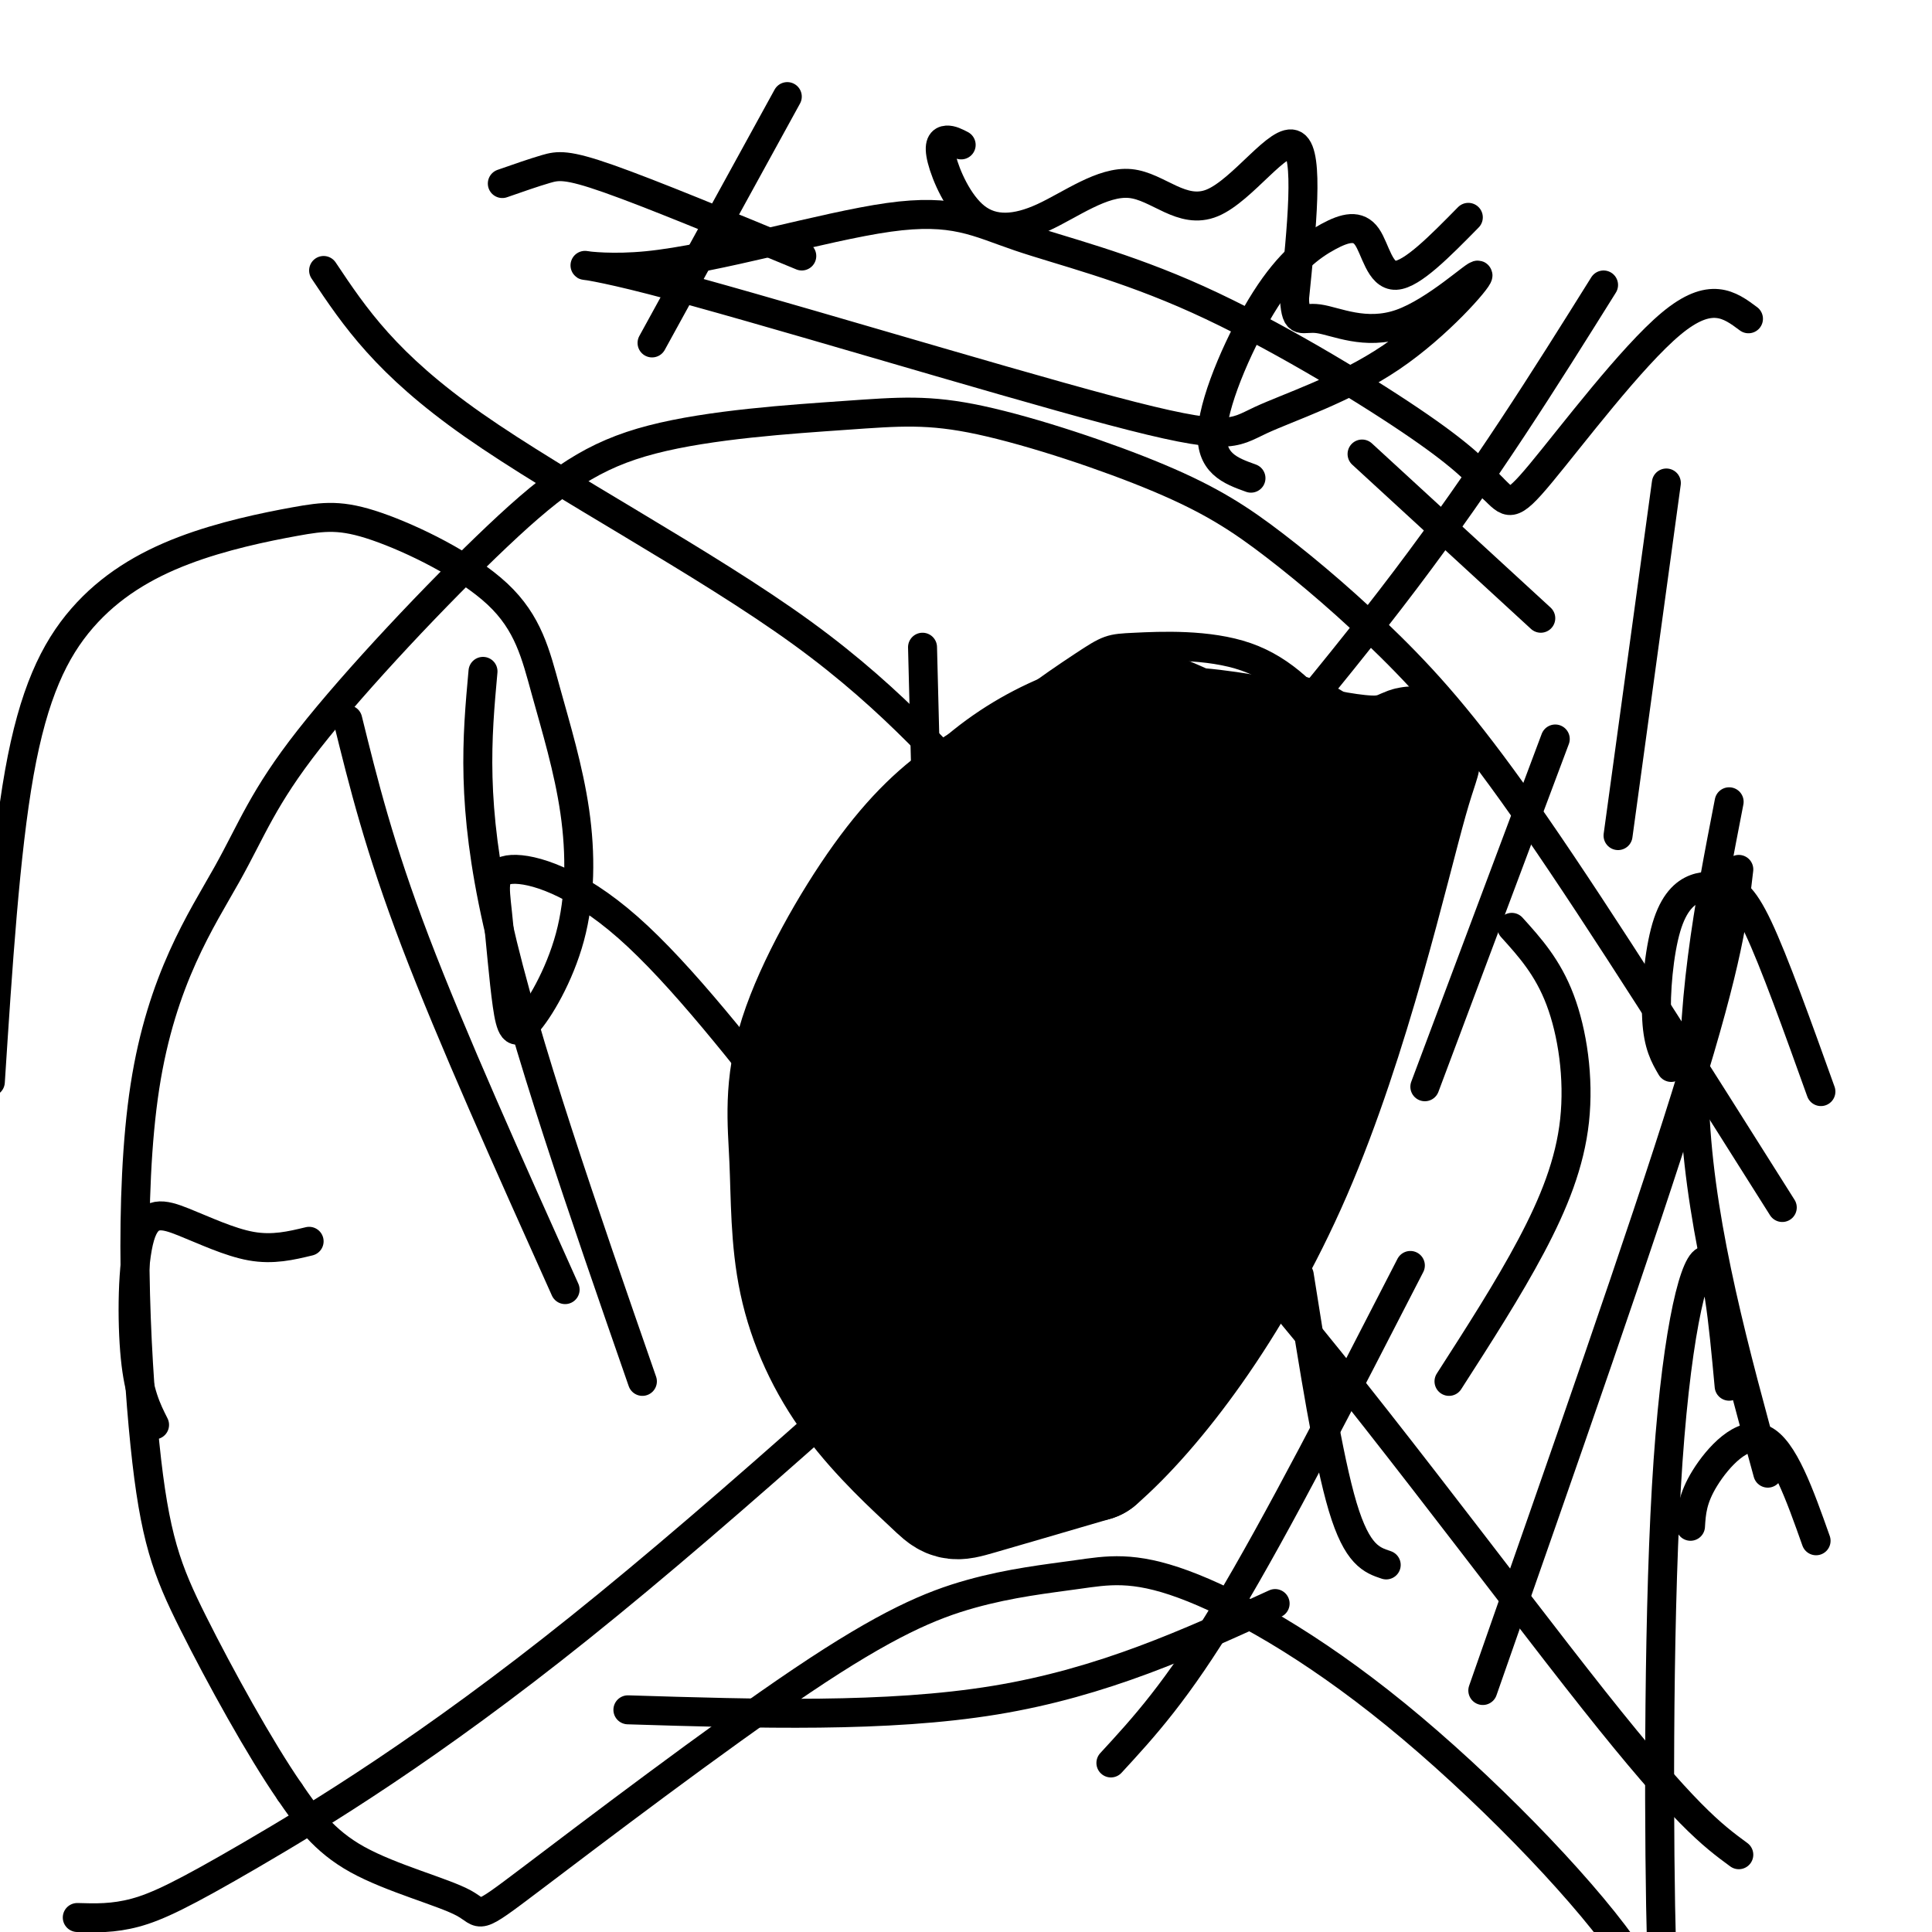 <svg viewBox='0 0 400 400' version='1.1' xmlns='http://www.w3.org/2000/svg' xmlns:xlink='http://www.w3.org/1999/xlink'><g fill='none' stroke='#000000' stroke-width='6' stroke-linecap='round' stroke-linejoin='round'><path d='M67,56c6.452,9.661 12.905,19.321 31,32c18.095,12.679 47.833,28.375 68,43c20.167,14.625 30.762,28.179 40,37c9.238,8.821 17.119,12.911 25,17'/><path d='M231,185c5.833,3.667 7.917,4.333 10,5'/><path d='M332,59c-12.250,19.583 -24.500,39.167 -41,61c-16.500,21.833 -37.250,45.917 -58,70'/><path d='M233,190c-9.667,11.667 -4.833,5.833 0,0'/><path d='M249,164c-5.403,0.348 -10.805,0.695 -17,5c-6.195,4.305 -13.181,12.567 -19,19c-5.819,6.433 -10.469,11.035 -14,21c-3.531,9.965 -5.942,25.291 -5,33c0.942,7.709 5.238,7.801 9,8c3.762,0.199 6.989,0.504 11,0c4.011,-0.504 8.807,-1.819 13,-6c4.193,-4.181 7.784,-11.230 10,-14c2.216,-2.770 3.058,-1.262 5,-8c1.942,-6.738 4.983,-21.721 6,-30c1.017,-8.279 0.009,-9.853 -2,-11c-2.009,-1.147 -5.020,-1.866 -7,-3c-1.980,-1.134 -2.929,-2.683 -9,4c-6.071,6.683 -17.262,21.597 -22,29c-4.738,7.403 -3.021,7.293 -3,10c0.021,2.707 -1.654,8.231 0,13c1.654,4.769 6.638,8.784 11,10c4.362,1.216 8.104,-0.367 11,-3c2.896,-2.633 4.948,-6.317 7,-10'/><path d='M234,231c2.035,-3.809 3.623,-8.330 4,-16c0.377,-7.670 -0.458,-18.489 -2,-24c-1.542,-5.511 -3.790,-5.716 -6,-7c-2.210,-1.284 -4.382,-3.649 -11,2c-6.618,5.649 -17.683,19.312 -23,28c-5.317,8.688 -4.885,12.402 -5,21c-0.115,8.598 -0.777,22.078 1,28c1.777,5.922 5.993,4.284 10,3c4.007,-1.284 7.805,-2.214 14,-7c6.195,-4.786 14.786,-13.428 19,-27c4.214,-13.572 4.051,-32.073 3,-40c-1.051,-7.927 -2.988,-5.281 -3,-6c-0.012,-0.719 1.903,-4.803 -4,0c-5.903,4.803 -19.623,18.494 -27,34c-7.377,15.506 -8.409,32.829 -9,41c-0.591,8.171 -0.740,7.192 1,6c1.740,-1.192 5.370,-2.596 9,-4'/><path d='M205,263c4.048,-3.893 9.668,-11.626 14,-19c4.332,-7.374 7.375,-14.388 9,-20c1.625,-5.612 1.832,-9.823 2,-15c0.168,-5.177 0.298,-11.320 -3,-13c-3.298,-1.680 -10.024,1.102 -16,7c-5.976,5.898 -11.201,14.911 -14,22c-2.799,7.089 -3.173,12.253 -3,18c0.173,5.747 0.892,12.075 3,15c2.108,2.925 5.606,2.446 10,-1c4.394,-3.446 9.685,-9.860 14,-15c4.315,-5.140 7.656,-9.006 10,-18c2.344,-8.994 3.692,-23.114 3,-28c-0.692,-4.886 -3.424,-0.536 -7,5c-3.576,5.536 -7.997,12.260 -12,20c-4.003,7.740 -7.588,16.497 -7,20c0.588,3.503 5.351,1.751 8,1c2.649,-0.751 3.186,-0.500 6,-4c2.814,-3.500 7.907,-10.750 13,-18'/><path d='M235,220c2.167,-3.167 1.083,-2.083 0,-1'/><path d='M230,240c-39.440,36.030 -78.881,72.060 -110,97c-31.119,24.940 -53.917,38.792 -68,47c-14.083,8.208 -19.452,10.774 -24,12c-4.548,1.226 -8.274,1.113 -12,1'/><path d='M218,230c9.556,3.689 19.111,7.378 40,31c20.889,23.622 53.111,67.178 72,91c18.889,23.822 24.444,27.911 30,32'/><path d='M72,149c3.250,13.167 6.500,26.333 14,46c7.500,19.667 19.250,45.833 31,72'/><path d='M360,180c-1.083,9.333 -2.167,18.667 -11,47c-8.833,28.333 -25.417,75.667 -42,123'/><path d='M292,262c-13.833,26.917 -27.667,53.833 -38,71c-10.333,17.167 -17.167,24.583 -24,32'/><path d='M130,354c26.833,0.833 53.667,1.667 76,-2c22.333,-3.667 40.167,-11.833 58,-20'/><path d='M269,264c3.000,19.000 6.000,38.000 9,48c3.000,10.000 6.000,11.000 9,12'/><path d='M322,153c0.000,0.000 -27.000,72.000 -27,72'/><path d='M345,100c0.000,0.000 -10.000,73.000 -10,73'/><path d='M100,139c-1.250,13.750 -2.500,27.500 3,52c5.500,24.500 17.750,59.750 30,95'/><path d='M191,134c0.000,0.000 3.000,118.000 3,118'/><path d='M194,171c-9.250,11.000 -18.500,22.000 -24,37c-5.500,15.000 -7.250,34.000 -9,53'/><path d='M282,94c0.000,0.000 37.000,34.000 37,34'/><path d='M32,295c-1.624,-3.219 -3.247,-6.437 -4,-14c-0.753,-7.563 -0.635,-19.470 1,-25c1.635,-5.530 4.786,-4.681 9,-3c4.214,1.681 9.490,4.195 14,5c4.510,0.805 8.255,-0.097 12,-1'/><path d='M259,99c-4.291,-1.541 -8.582,-3.082 -8,-10c0.582,-6.918 6.037,-19.213 11,-27c4.963,-7.787 9.433,-11.067 13,-13c3.567,-1.933 6.229,-2.521 8,0c1.771,2.521 2.649,8.149 6,8c3.351,-0.149 9.176,-6.074 15,-12'/><path d='M346,221c-1.352,-2.315 -2.703,-4.630 -3,-10c-0.297,-5.370 0.462,-13.795 2,-19c1.538,-5.205 3.856,-7.189 6,-8c2.144,-0.811 4.116,-0.449 6,0c1.884,0.449 3.681,0.985 7,8c3.319,7.015 8.159,20.507 13,34'/><path d='M350,316c0.178,-2.867 0.356,-5.733 3,-10c2.644,-4.267 7.756,-9.933 12,-8c4.244,1.933 7.622,11.467 11,21'/><path d='M228,253c0.000,0.000 -14.000,-17.000 -14,-17'/><path d='M313,192c3.720,4.119 7.440,8.238 10,15c2.560,6.762 3.958,16.167 3,25c-0.958,8.833 -4.274,17.095 -9,26c-4.726,8.905 -10.863,18.452 -17,28'/><path d='M228,261c0.500,-5.333 1.000,-10.667 -1,-7c-2.000,3.667 -6.500,16.333 -11,29'/><path d='M-2,224c1.538,-23.805 3.075,-47.611 6,-64c2.925,-16.389 7.236,-25.363 13,-32c5.764,-6.637 12.979,-10.939 21,-14c8.021,-3.061 16.846,-4.882 23,-6c6.154,-1.118 9.635,-1.535 17,1c7.365,2.535 18.612,8.020 25,14c6.388,5.980 7.916,12.454 10,20c2.084,7.546 4.724,16.164 6,25c1.276,8.836 1.188,17.890 -1,26c-2.188,8.110 -6.476,15.275 -9,18c-2.524,2.725 -3.284,1.009 -4,-4c-0.716,-5.009 -1.388,-13.312 -2,-19c-0.612,-5.688 -1.165,-8.762 3,-9c4.165,-0.238 13.047,2.361 24,12c10.953,9.639 23.976,26.320 37,43'/><path d='M163,20c0.000,0.000 -28.000,51.000 -28,51'/><path d='M104,38c3.244,-1.133 6.489,-2.267 9,-3c2.511,-0.733 4.289,-1.067 13,2c8.711,3.067 24.356,9.533 40,16'/><path d='M199,30c-1.024,-0.532 -2.048,-1.064 -3,-1c-0.952,0.064 -1.831,0.723 -1,4c0.831,3.277 3.371,9.170 7,12c3.629,2.830 8.348,2.595 14,0c5.652,-2.595 12.237,-7.551 18,-7c5.763,0.551 10.706,6.610 17,4c6.294,-2.610 13.941,-13.889 17,-12c3.059,1.889 1.529,16.944 0,32'/><path d='M268,62c0.410,5.573 1.435,3.504 5,4c3.565,0.496 9.672,3.557 17,1c7.328,-2.557 15.879,-10.730 16,-10c0.121,0.730 -8.189,10.365 -18,17c-9.811,6.635 -21.124,10.270 -27,13c-5.876,2.730 -6.315,4.555 -31,-2c-24.685,-6.555 -73.616,-21.488 -95,-27c-21.384,-5.512 -15.221,-1.602 -1,-3c14.221,-1.398 36.498,-8.104 50,-10c13.502,-1.896 18.227,1.018 27,4c8.773,2.982 21.593,6.034 37,13c15.407,6.966 33.402,17.848 44,25c10.598,7.152 13.799,10.576 17,14'/><path d='M309,101c3.476,3.321 3.667,4.625 10,-3c6.333,-7.625 18.810,-24.179 27,-31c8.190,-6.821 12.095,-3.911 16,-1'/><path d='M358,166c-4.167,21.417 -8.333,42.833 -7,66c1.333,23.167 8.167,48.083 15,73'/><path d='M358,287c-1.252,-13.518 -2.504,-27.036 -5,-26c-2.496,1.036 -6.236,16.626 -8,47c-1.764,30.374 -1.553,75.531 -1,95c0.553,19.469 1.446,13.249 -8,0c-9.446,-13.249 -29.231,-33.525 -47,-48c-17.769,-14.475 -33.522,-23.147 -44,-27c-10.478,-3.853 -15.682,-2.887 -22,-2c-6.318,0.887 -13.750,1.697 -22,4c-8.250,2.303 -17.318,6.101 -35,18c-17.682,11.899 -43.977,31.901 -56,41c-12.023,9.099 -9.776,7.296 -14,5c-4.224,-2.296 -14.921,-5.085 -22,-9c-7.079,-3.915 -10.539,-8.958 -14,-14'/><path d='M60,371c-6.153,-8.880 -14.537,-24.082 -20,-35c-5.463,-10.918 -8.006,-17.554 -10,-37c-1.994,-19.446 -3.439,-51.703 0,-74c3.439,-22.297 11.762,-34.636 17,-44c5.238,-9.364 7.390,-15.755 17,-28c9.610,-12.245 26.676,-30.346 39,-42c12.324,-11.654 19.904,-16.862 32,-20c12.096,-3.138 28.708,-4.206 40,-5c11.292,-0.794 17.262,-1.316 28,1c10.738,2.316 26.242,7.469 37,12c10.758,4.531 16.770,8.441 24,14c7.230,5.559 15.677,12.766 24,21c8.323,8.234 16.521,17.495 30,37c13.479,19.505 32.240,49.252 51,79'/><path d='M231,184c-1.584,-0.978 -3.167,-1.957 -5,-2c-1.833,-0.043 -3.914,0.849 -8,4c-4.086,3.151 -10.177,8.561 -13,21c-2.823,12.439 -2.378,31.906 -1,41c1.378,9.094 3.688,7.814 5,8c1.312,0.186 1.625,1.836 5,-1c3.375,-2.836 9.812,-10.159 14,-15c4.188,-4.841 6.127,-7.200 9,-21c2.873,-13.800 6.679,-39.041 7,-55c0.321,-15.959 -2.842,-22.635 -10,-22c-7.158,0.635 -18.311,8.580 -26,15c-7.689,6.420 -11.916,11.314 -16,21c-4.084,9.686 -8.026,24.163 -9,35c-0.974,10.837 1.020,18.034 4,26c2.980,7.966 6.945,16.700 12,22c5.055,5.300 11.198,7.165 18,8c6.802,0.835 14.262,0.638 22,-1c7.738,-1.638 15.755,-4.717 20,-7c4.245,-2.283 4.720,-3.768 7,-7c2.280,-3.232 6.366,-8.209 7,-20c0.634,-11.791 -2.183,-30.395 -5,-49'/><path d='M268,185c-2.281,-11.382 -5.482,-15.336 -11,-20c-5.518,-4.664 -13.353,-10.039 -19,-13c-5.647,-2.961 -9.107,-3.509 -15,-3c-5.893,0.509 -14.218,2.075 -22,7c-7.782,4.925 -15.022,13.210 -19,18c-3.978,4.790 -4.694,6.084 -7,14c-2.306,7.916 -6.203,22.455 -7,35c-0.797,12.545 1.505,23.098 6,32c4.495,8.902 11.184,16.153 19,22c7.816,5.847 16.759,10.289 25,11c8.241,0.711 15.780,-2.311 26,-10c10.220,-7.689 23.120,-20.047 32,-37c8.880,-16.953 13.739,-38.500 15,-51c1.261,-12.500 -1.075,-15.951 -4,-21c-2.925,-5.049 -6.438,-11.696 -11,-18c-4.562,-6.304 -10.173,-12.264 -18,-15c-7.827,-2.736 -17.872,-2.246 -23,-2c-5.128,0.246 -5.340,0.250 -11,4c-5.660,3.750 -16.767,11.248 -25,20c-8.233,8.752 -13.591,18.758 -18,30c-4.409,11.242 -7.870,23.719 -9,35c-1.130,11.281 0.070,21.365 7,33c6.930,11.635 19.589,24.820 28,32c8.411,7.180 12.572,8.356 23,-1c10.428,-9.356 27.122,-29.245 35,-41c7.878,-11.755 6.939,-15.378 6,-19'/><path d='M271,227c0.833,-3.167 -0.083,-1.583 -1,0'/></g>
<g fill='none' stroke='#000000' stroke-width='28' stroke-linecap='round' stroke-linejoin='round'><path d='M234,163c0.411,-3.794 0.823,-7.588 -6,2c-6.823,9.588 -20.880,32.559 -27,42c-6.120,9.441 -4.303,5.351 -4,15c0.303,9.649 -0.910,33.035 -1,43c-0.090,9.965 0.941,6.508 5,6c4.059,-0.508 11.146,1.932 22,-4c10.854,-5.932 25.476,-20.235 35,-30c9.524,-9.765 13.949,-14.992 15,-22c1.051,-7.008 -1.273,-15.799 -3,-23c-1.727,-7.201 -2.856,-12.814 -5,-18c-2.144,-5.186 -5.304,-9.945 -10,-13c-4.696,-3.055 -10.927,-4.407 -17,-5c-6.073,-0.593 -11.988,-0.426 -18,1c-6.012,1.426 -12.122,4.112 -18,8c-5.878,3.888 -11.524,8.978 -18,18c-6.476,9.022 -13.780,21.976 -17,32c-3.220,10.024 -2.354,17.118 -2,25c0.354,7.882 0.197,16.551 2,25c1.803,8.449 5.566,16.677 11,24c5.434,7.323 12.540,13.741 16,17c3.460,3.259 3.274,3.360 8,2c4.726,-1.360 14.363,-4.180 24,-7'/><path d='M226,301c11.383,-9.851 27.842,-30.979 40,-59c12.158,-28.021 20.016,-62.936 24,-77c3.984,-14.064 4.094,-7.276 -5,-7c-9.094,0.276 -27.390,-5.960 -43,-6c-15.610,-0.040 -28.532,6.115 -36,11c-7.468,4.885 -9.483,8.500 -12,12c-2.517,3.500 -5.536,6.886 -6,15c-0.464,8.114 1.628,20.957 3,29c1.372,8.043 2.025,11.287 7,19c4.975,7.713 14.274,19.894 19,25c4.726,5.106 4.881,3.136 7,3c2.119,-0.136 6.202,1.564 11,2c4.798,0.436 10.312,-0.390 17,-7c6.688,-6.610 14.552,-19.003 18,-31c3.448,-11.997 2.481,-23.597 0,-35c-2.481,-11.403 -6.476,-22.608 -9,-29c-2.524,-6.392 -3.578,-7.969 -7,-10c-3.422,-2.031 -9.211,-4.515 -15,-7'/><path d='M239,149c-8.518,0.184 -22.314,4.145 -34,14c-11.686,9.855 -21.261,25.604 -26,37c-4.739,11.396 -4.642,18.439 -4,26c0.642,7.561 1.828,15.640 3,22c1.172,6.360 2.331,11.000 7,17c4.669,6.000 12.849,13.359 20,16c7.151,2.641 13.274,0.564 20,-3c6.726,-3.564 14.054,-8.616 20,-13c5.946,-4.384 10.511,-8.100 16,-17c5.489,-8.900 11.901,-22.982 12,-37c0.099,-14.018 -6.114,-27.971 -11,-35c-4.886,-7.029 -8.445,-7.133 -13,-9c-4.555,-1.867 -10.104,-5.496 -19,-1c-8.896,4.496 -21.137,17.118 -27,24c-5.863,6.882 -5.349,8.025 -4,13c1.349,4.975 3.531,13.783 6,19c2.469,5.217 5.225,6.843 9,8c3.775,1.157 8.570,1.845 13,2c4.430,0.155 8.494,-0.224 14,-5c5.506,-4.776 12.455,-13.950 18,-23c5.545,-9.050 9.685,-17.975 12,-26c2.315,-8.025 2.804,-15.150 2,-19c-0.804,-3.850 -2.902,-4.425 -5,-5'/><path d='M268,154c-4.075,0.081 -11.762,2.785 -18,7c-6.238,4.215 -11.026,9.943 -16,16c-4.974,6.057 -10.136,12.445 -14,21c-3.864,8.555 -6.432,19.278 -9,30'/><path d='M245,182c-1.604,-0.267 -3.207,-0.534 -11,9c-7.793,9.534 -21.775,28.868 -29,42c-7.225,13.132 -7.693,20.060 -8,24c-0.307,3.940 -0.451,4.892 1,8c1.451,3.108 4.499,8.373 8,11c3.501,2.627 7.456,2.616 12,1c4.544,-1.616 9.679,-4.837 14,-9c4.321,-4.163 7.830,-9.269 11,-15c3.170,-5.731 6.001,-12.088 8,-19c1.999,-6.912 3.165,-14.380 1,-19c-2.165,-4.620 -7.660,-6.393 -13,-5c-5.340,1.393 -10.524,5.951 -12,11c-1.476,5.049 0.756,10.590 3,13c2.244,2.410 4.498,1.689 9,-5c4.502,-6.689 11.251,-19.344 18,-32'/><path d='M257,197c3.557,-7.477 3.448,-10.169 4,-14c0.552,-3.831 1.764,-8.801 -2,-9c-3.764,-0.199 -12.504,4.372 -21,13c-8.496,8.628 -16.748,21.314 -25,34'/></g>
</svg>